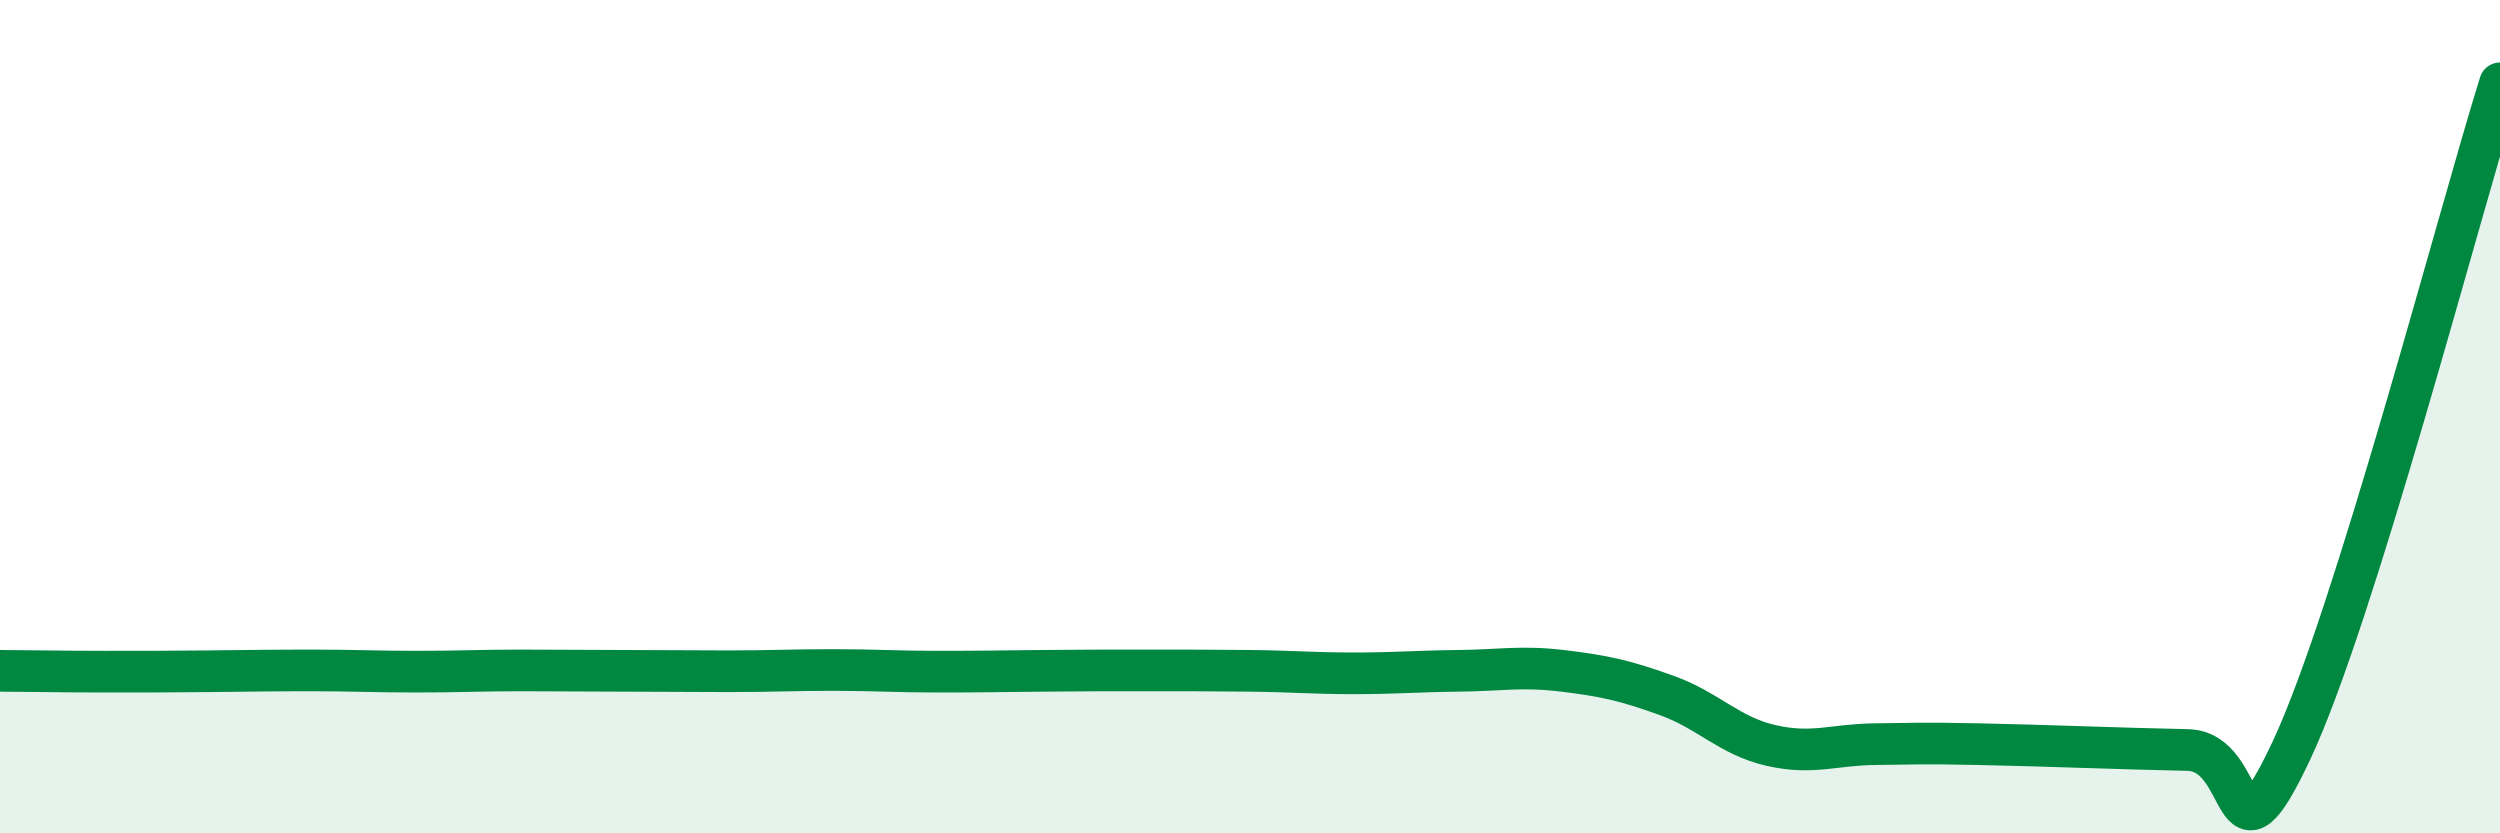
    <svg width="60" height="20" viewBox="0 0 60 20" xmlns="http://www.w3.org/2000/svg">
      <path
        d="M 0,16.1 C 0.5,16.1 1.5,16.12 2.5,16.12 C 3.5,16.12 4,16.12 5,16.11 C 6,16.1 6.5,16.09 7.5,16.09 C 8.5,16.09 9,16.12 10,16.12 C 11,16.12 11.5,16.09 12.5,16.09 C 13.5,16.09 14,16.1 15,16.1 C 16,16.1 16.5,16.11 17.5,16.11 C 18.5,16.11 19,16.08 20,16.08 C 21,16.08 21.5,16.12 22.5,16.12 C 23.5,16.12 24,16.11 25,16.1 C 26,16.09 26.5,16.09 27.5,16.09 C 28.5,16.09 29,16.09 30,16.1 C 31,16.11 31.5,16.16 32.5,16.16 C 33.5,16.16 34,16.11 35,16.1 C 36,16.09 36.5,15.98 37.5,16.1 C 38.5,16.22 39,16.33 40,16.69 C 41,17.05 41.5,17.66 42.5,17.89 C 43.5,18.12 44,17.87 45,17.86 C 46,17.85 46,17.83 47.5,17.86 C 49,17.89 51,17.97 52.5,18 C 54,18.03 53.5,21.2 55,18 C 56.5,14.8 59,5.2 60,2L60 20L0 20Z"
        fill="#008740"
        opacity="0.1"
        stroke-linecap="round"
        stroke-linejoin="round"
      />
      <path
        d="M 0,16.1 C 0.5,16.1 1.5,16.12 2.5,16.12 C 3.5,16.12 4,16.12 5,16.11 C 6,16.1 6.5,16.09 7.5,16.09 C 8.5,16.09 9,16.12 10,16.12 C 11,16.12 11.5,16.09 12.5,16.09 C 13.5,16.09 14,16.1 15,16.1 C 16,16.1 16.5,16.11 17.5,16.11 C 18.5,16.11 19,16.08 20,16.08 C 21,16.08 21.5,16.12 22.5,16.12 C 23.5,16.12 24,16.11 25,16.1 C 26,16.09 26.5,16.09 27.5,16.09 C 28.5,16.09 29,16.09 30,16.1 C 31,16.11 31.5,16.16 32.5,16.16 C 33.5,16.16 34,16.11 35,16.1 C 36,16.09 36.5,15.98 37.5,16.1 C 38.5,16.22 39,16.33 40,16.69 C 41,17.05 41.5,17.66 42.5,17.89 C 43.5,18.12 44,17.87 45,17.86 C 46,17.85 46,17.83 47.5,17.86 C 49,17.89 51,17.97 52.5,18 C 54,18.03 53.5,21.2 55,18 C 56.5,14.8 59,5.2 60,2"
        stroke="#008740"
        stroke-width="1"
        fill="none"
        stroke-linecap="round"
        stroke-linejoin="round"
      />
    </svg>
  